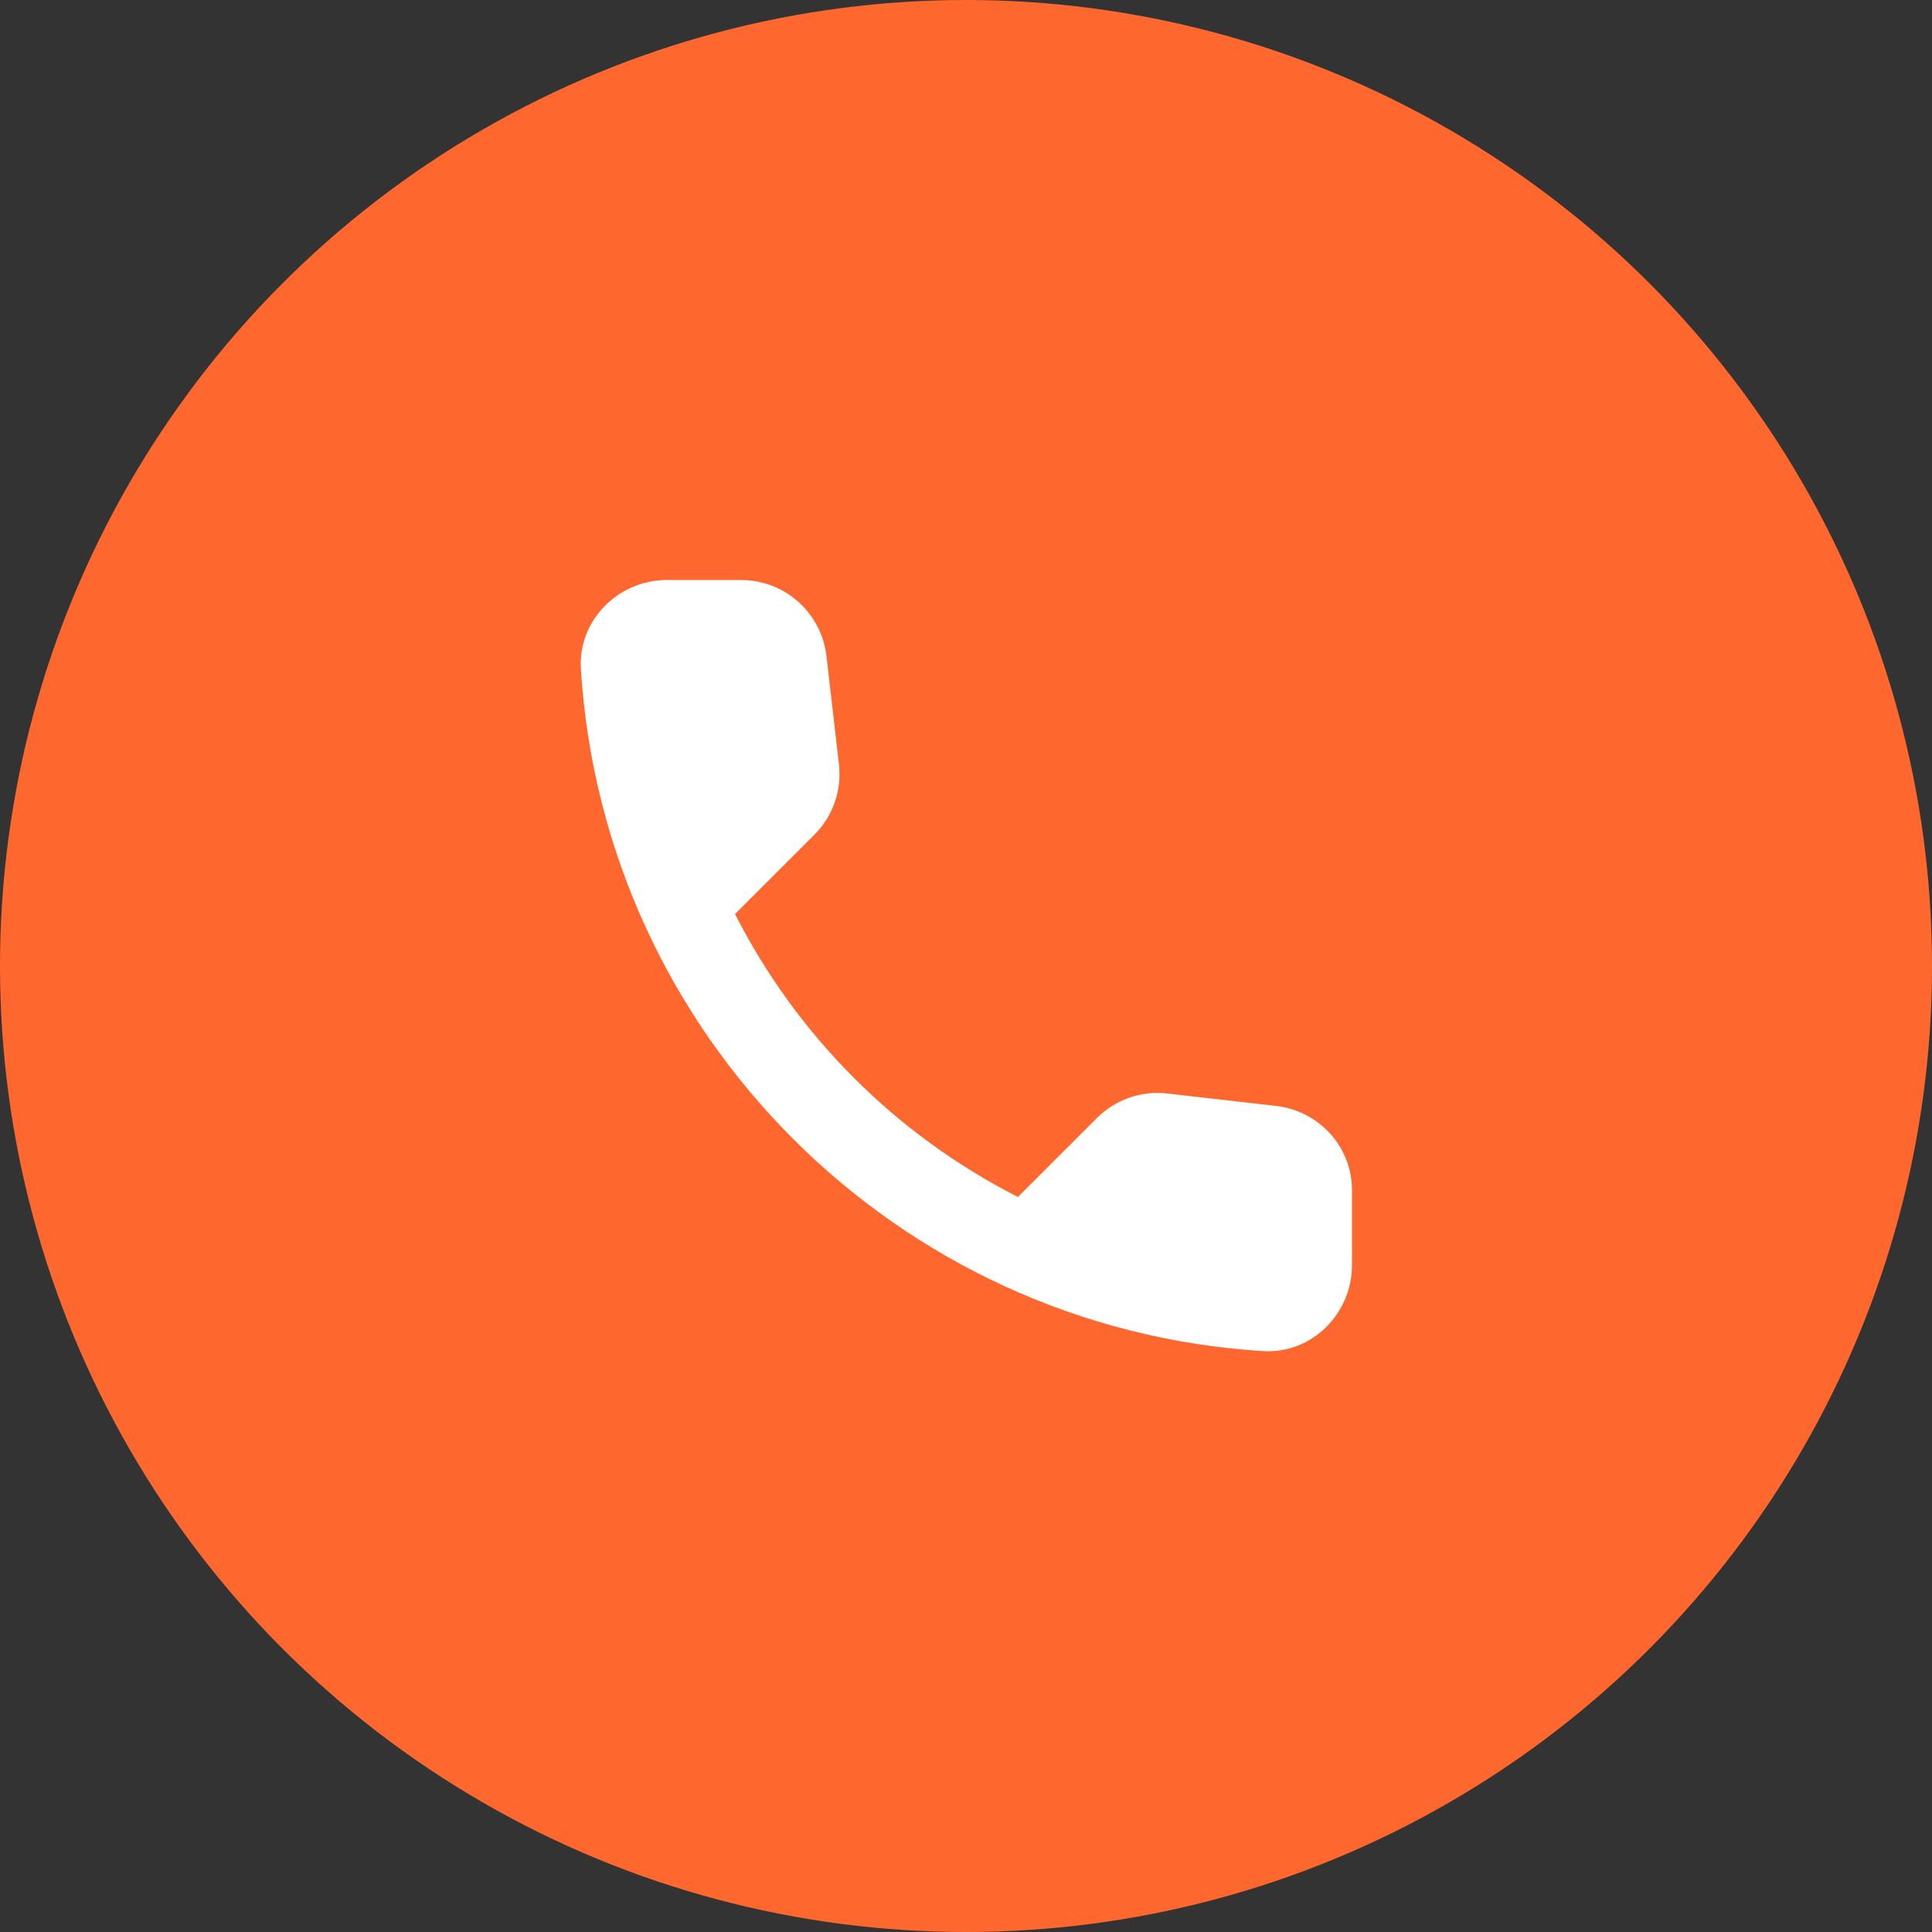 <?xml version="1.0" encoding="UTF-8"?> <svg xmlns="http://www.w3.org/2000/svg" width="96" height="96" viewBox="0 0 96 96" fill="none"><rect x="0" y="0" width="96" height="96" fill="#333333" stroke="none"/> <circle cx="48" cy="48" r="48" fill="#FE682F"></circle> <path d="M63.424 54.955L58.005 54.336C57.368 54.261 56.722 54.332 56.116 54.542C55.511 54.753 54.96 55.098 54.507 55.552L50.581 59.477C44.525 56.397 39.603 51.475 36.523 45.419L40.469 41.472C41.387 40.555 41.835 39.275 41.685 37.973L41.067 32.597C40.946 31.557 40.446 30.597 39.663 29.9C38.881 29.204 37.869 28.82 36.821 28.821H33.131C30.72 28.821 28.715 30.827 28.864 33.237C29.995 51.456 44.565 66.005 62.763 67.136C65.173 67.285 67.179 65.28 67.179 62.869V59.179C67.2 57.024 65.579 55.211 63.424 54.955Z" fill="white"></path> </svg> 